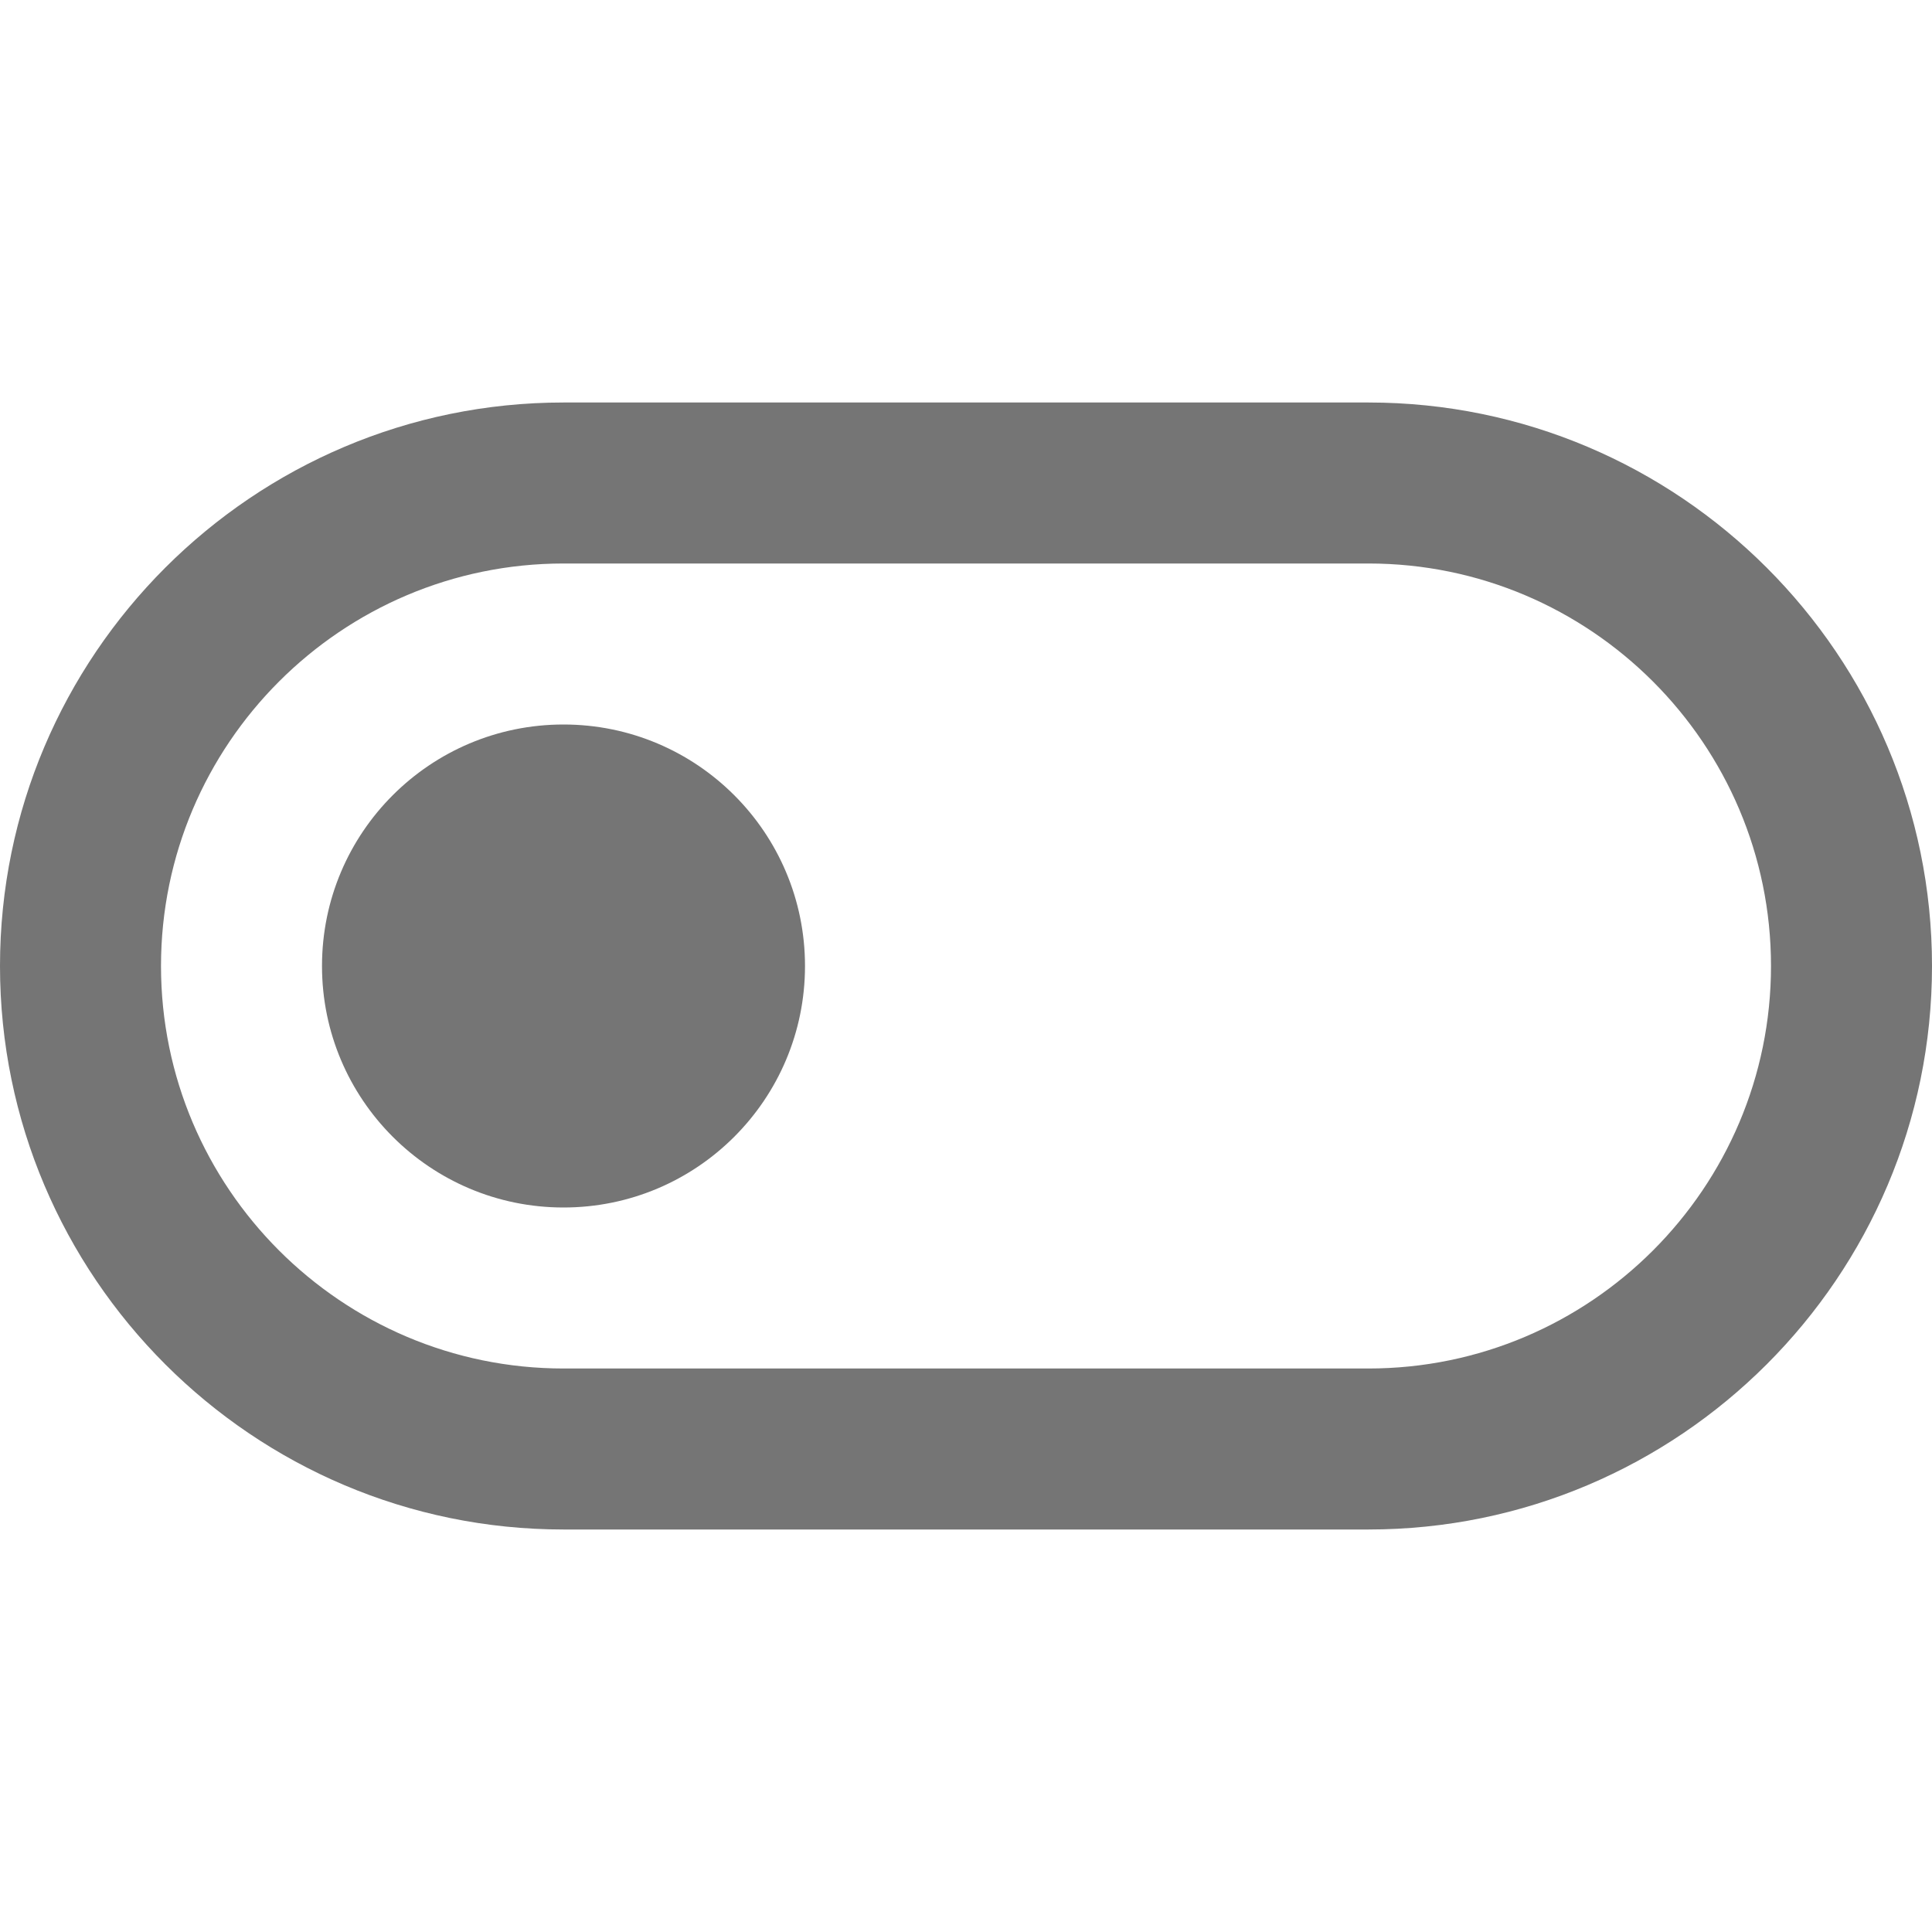 <?xml version="1.0" encoding="utf-8"?>
<!-- Generator: Adobe Illustrator 16.0.0, SVG Export Plug-In . SVG Version: 6.00 Build 0)  -->
<!DOCTYPE svg PUBLIC "-//W3C//DTD SVG 1.1//EN" "http://www.w3.org/Graphics/SVG/1.1/DTD/svg11.dtd">
<svg version="1.1" xmlns="http://www.w3.org/2000/svg" xmlns:xlink="http://www.w3.org/1999/xlink" x="0px" y="0px" width="24px"
	 height="24px" viewBox="0 0 24 24" enable-background="new 0 0 24 24" xml:space="preserve">
<g id="Frames-24px">
	<rect fill="none" width="24" height="24"/>
</g>
<g id="Outline">
	<g>
		<g>
			<path fill="#757575" d="M17,19H7c-3.86,0-7-3.14-7-7c0-3.86,3.14-7,7-7h10c3.86,0,7,3.14,7,7C24,15.86,20.86,19,17,19z M7,7
				c-2.757,0-5,2.243-5,5s2.243,5,5,5h10c2.757,0,5-2.243,5-5s-2.243-5-5-5H7z"/>
		</g>
		<g>
			<circle fill="#757575" cx="7" cy="12" r="3"/>
		</g>
	</g>
</g>
</svg>

